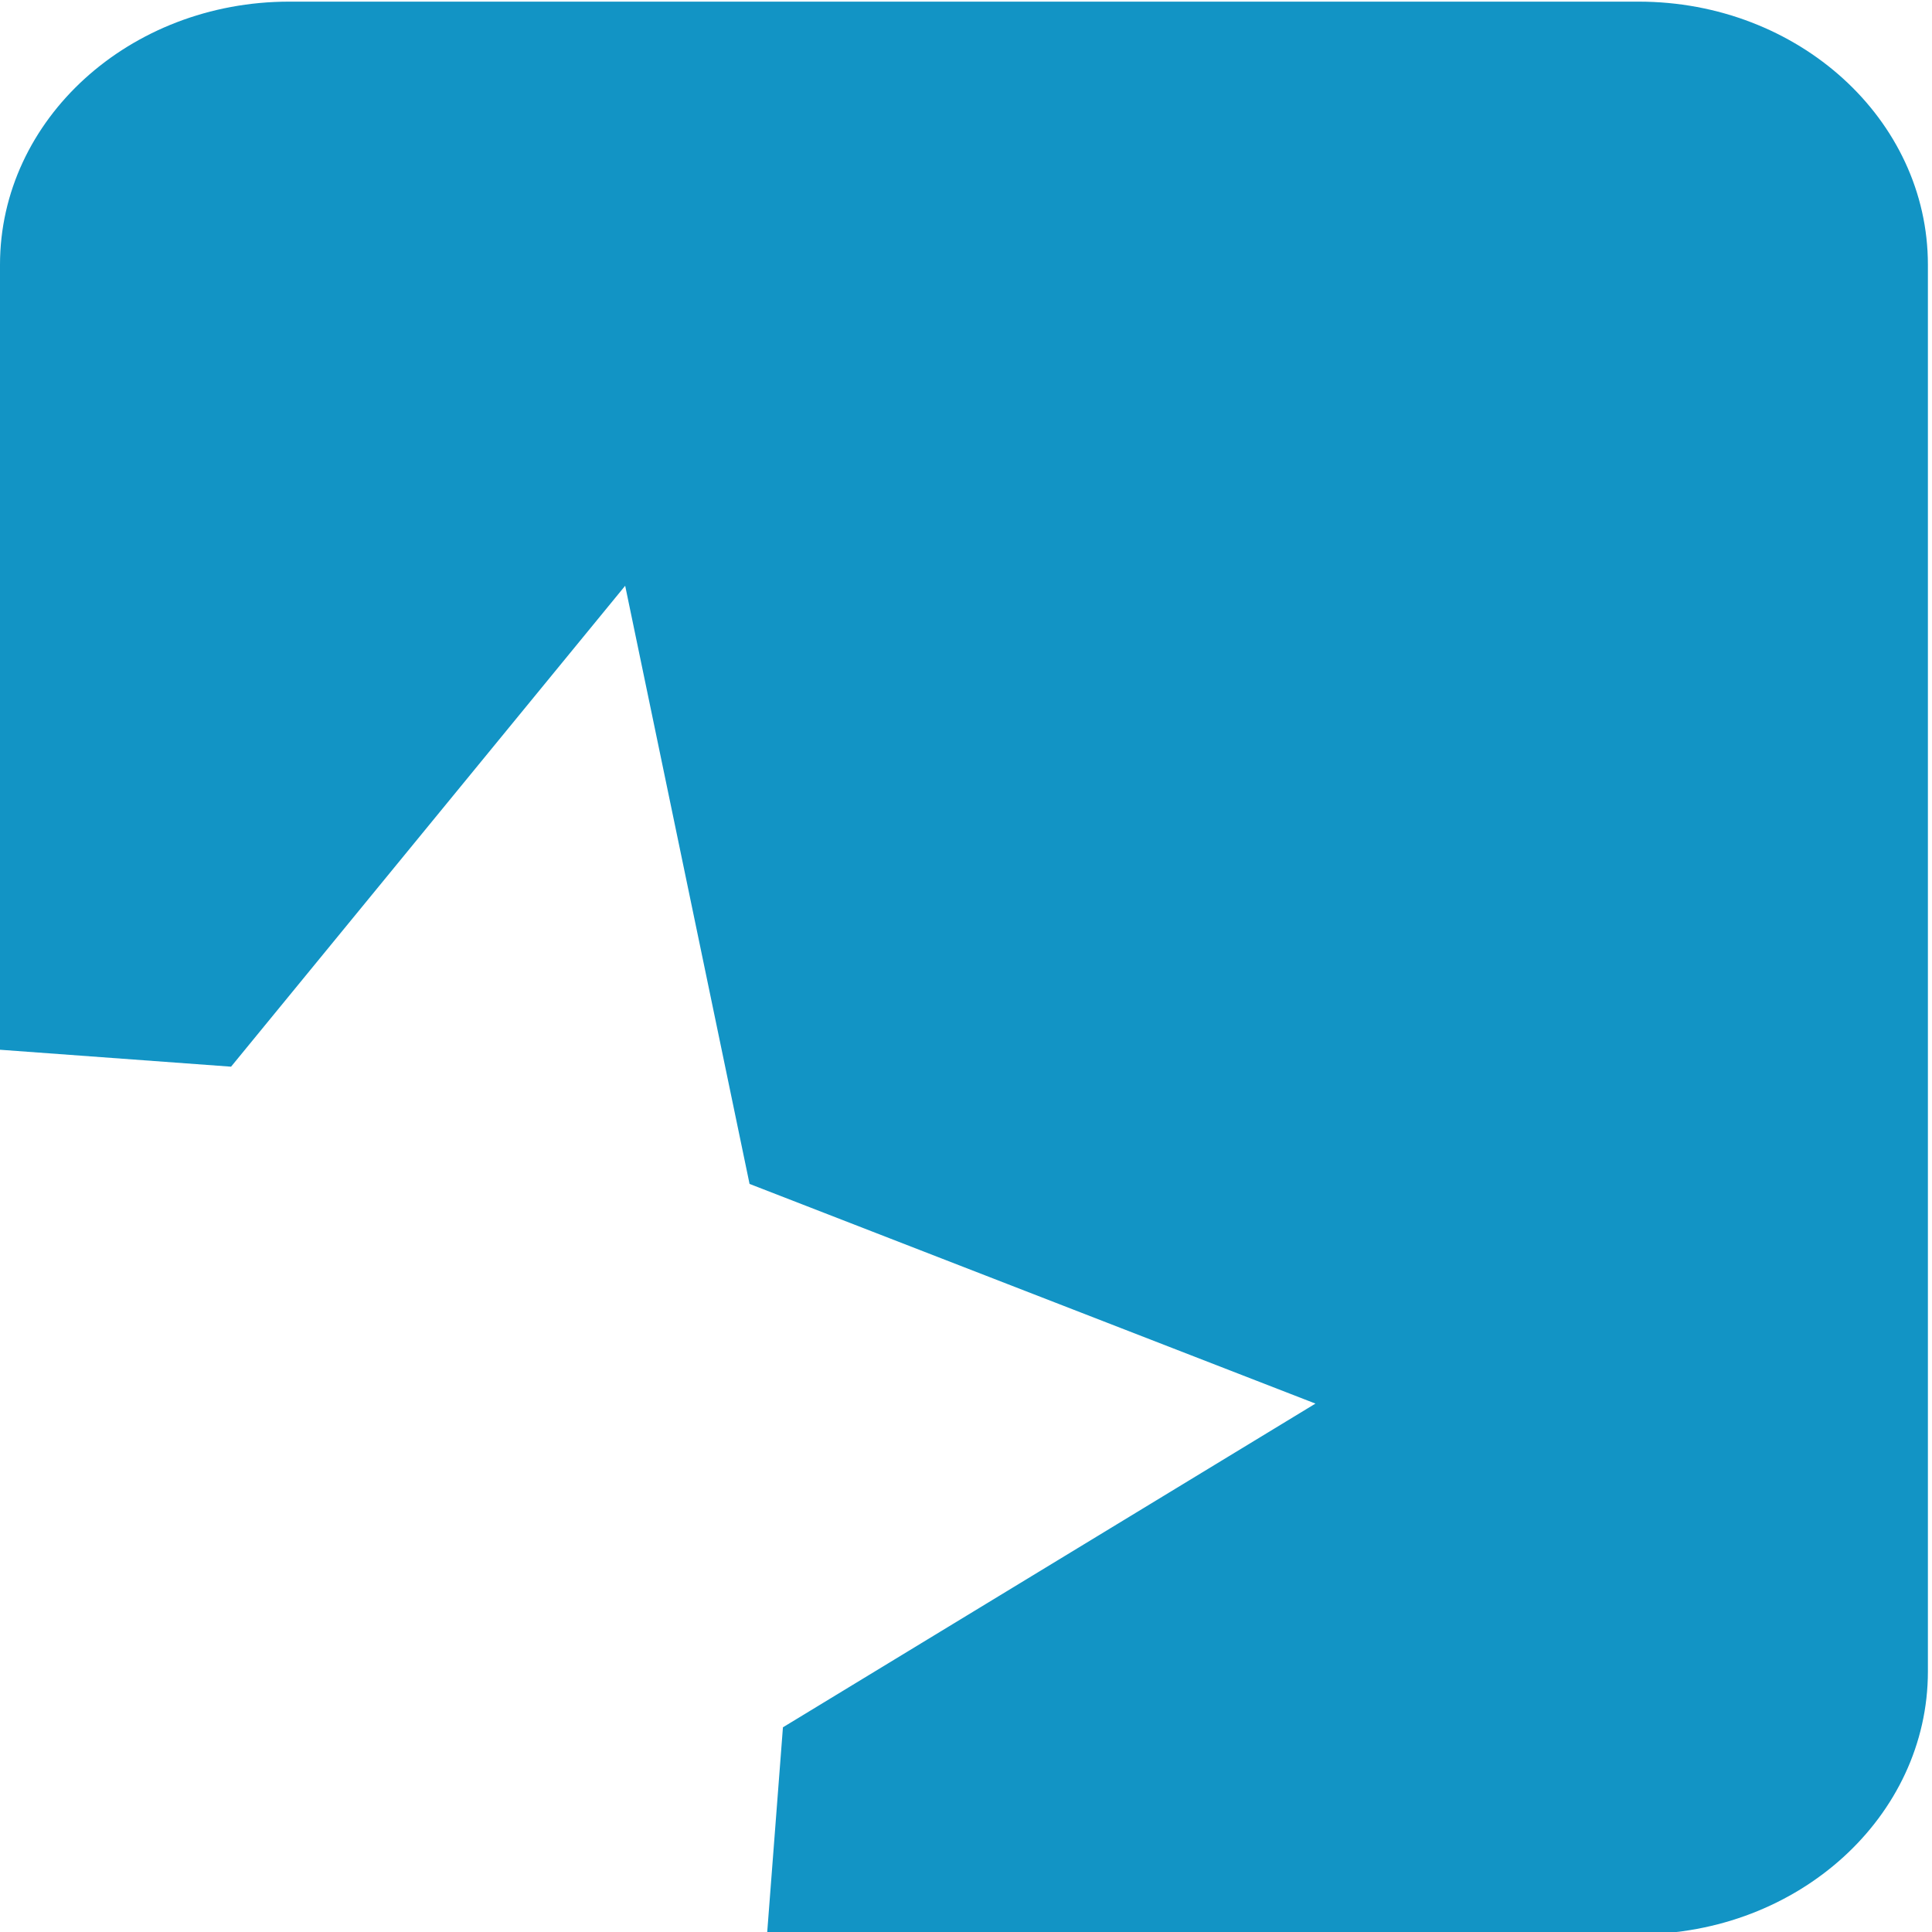 <svg xmlns="http://www.w3.org/2000/svg" style="fill-rule:evenodd;clip-rule:evenodd;stroke-linejoin:round;stroke-miterlimit:2" viewBox="0 0 22 22" xml:space="preserve"><path d="M37.848 119.413H6.682C2.99 119.413 0 122.134 0 125.49v18.132l5.337.391 9.103-11.108 2.873 13.816 13.071 5.074-12.3 7.477-.367 4.78h20.131c3.693 0 6.682-2.72 6.682-6.07V125.49c0-3.356-2.989-6.077-6.682-6.077" style="fill:#1294c5" transform="matrix(.493 0 0 .493 0 -58.852)"/></svg>